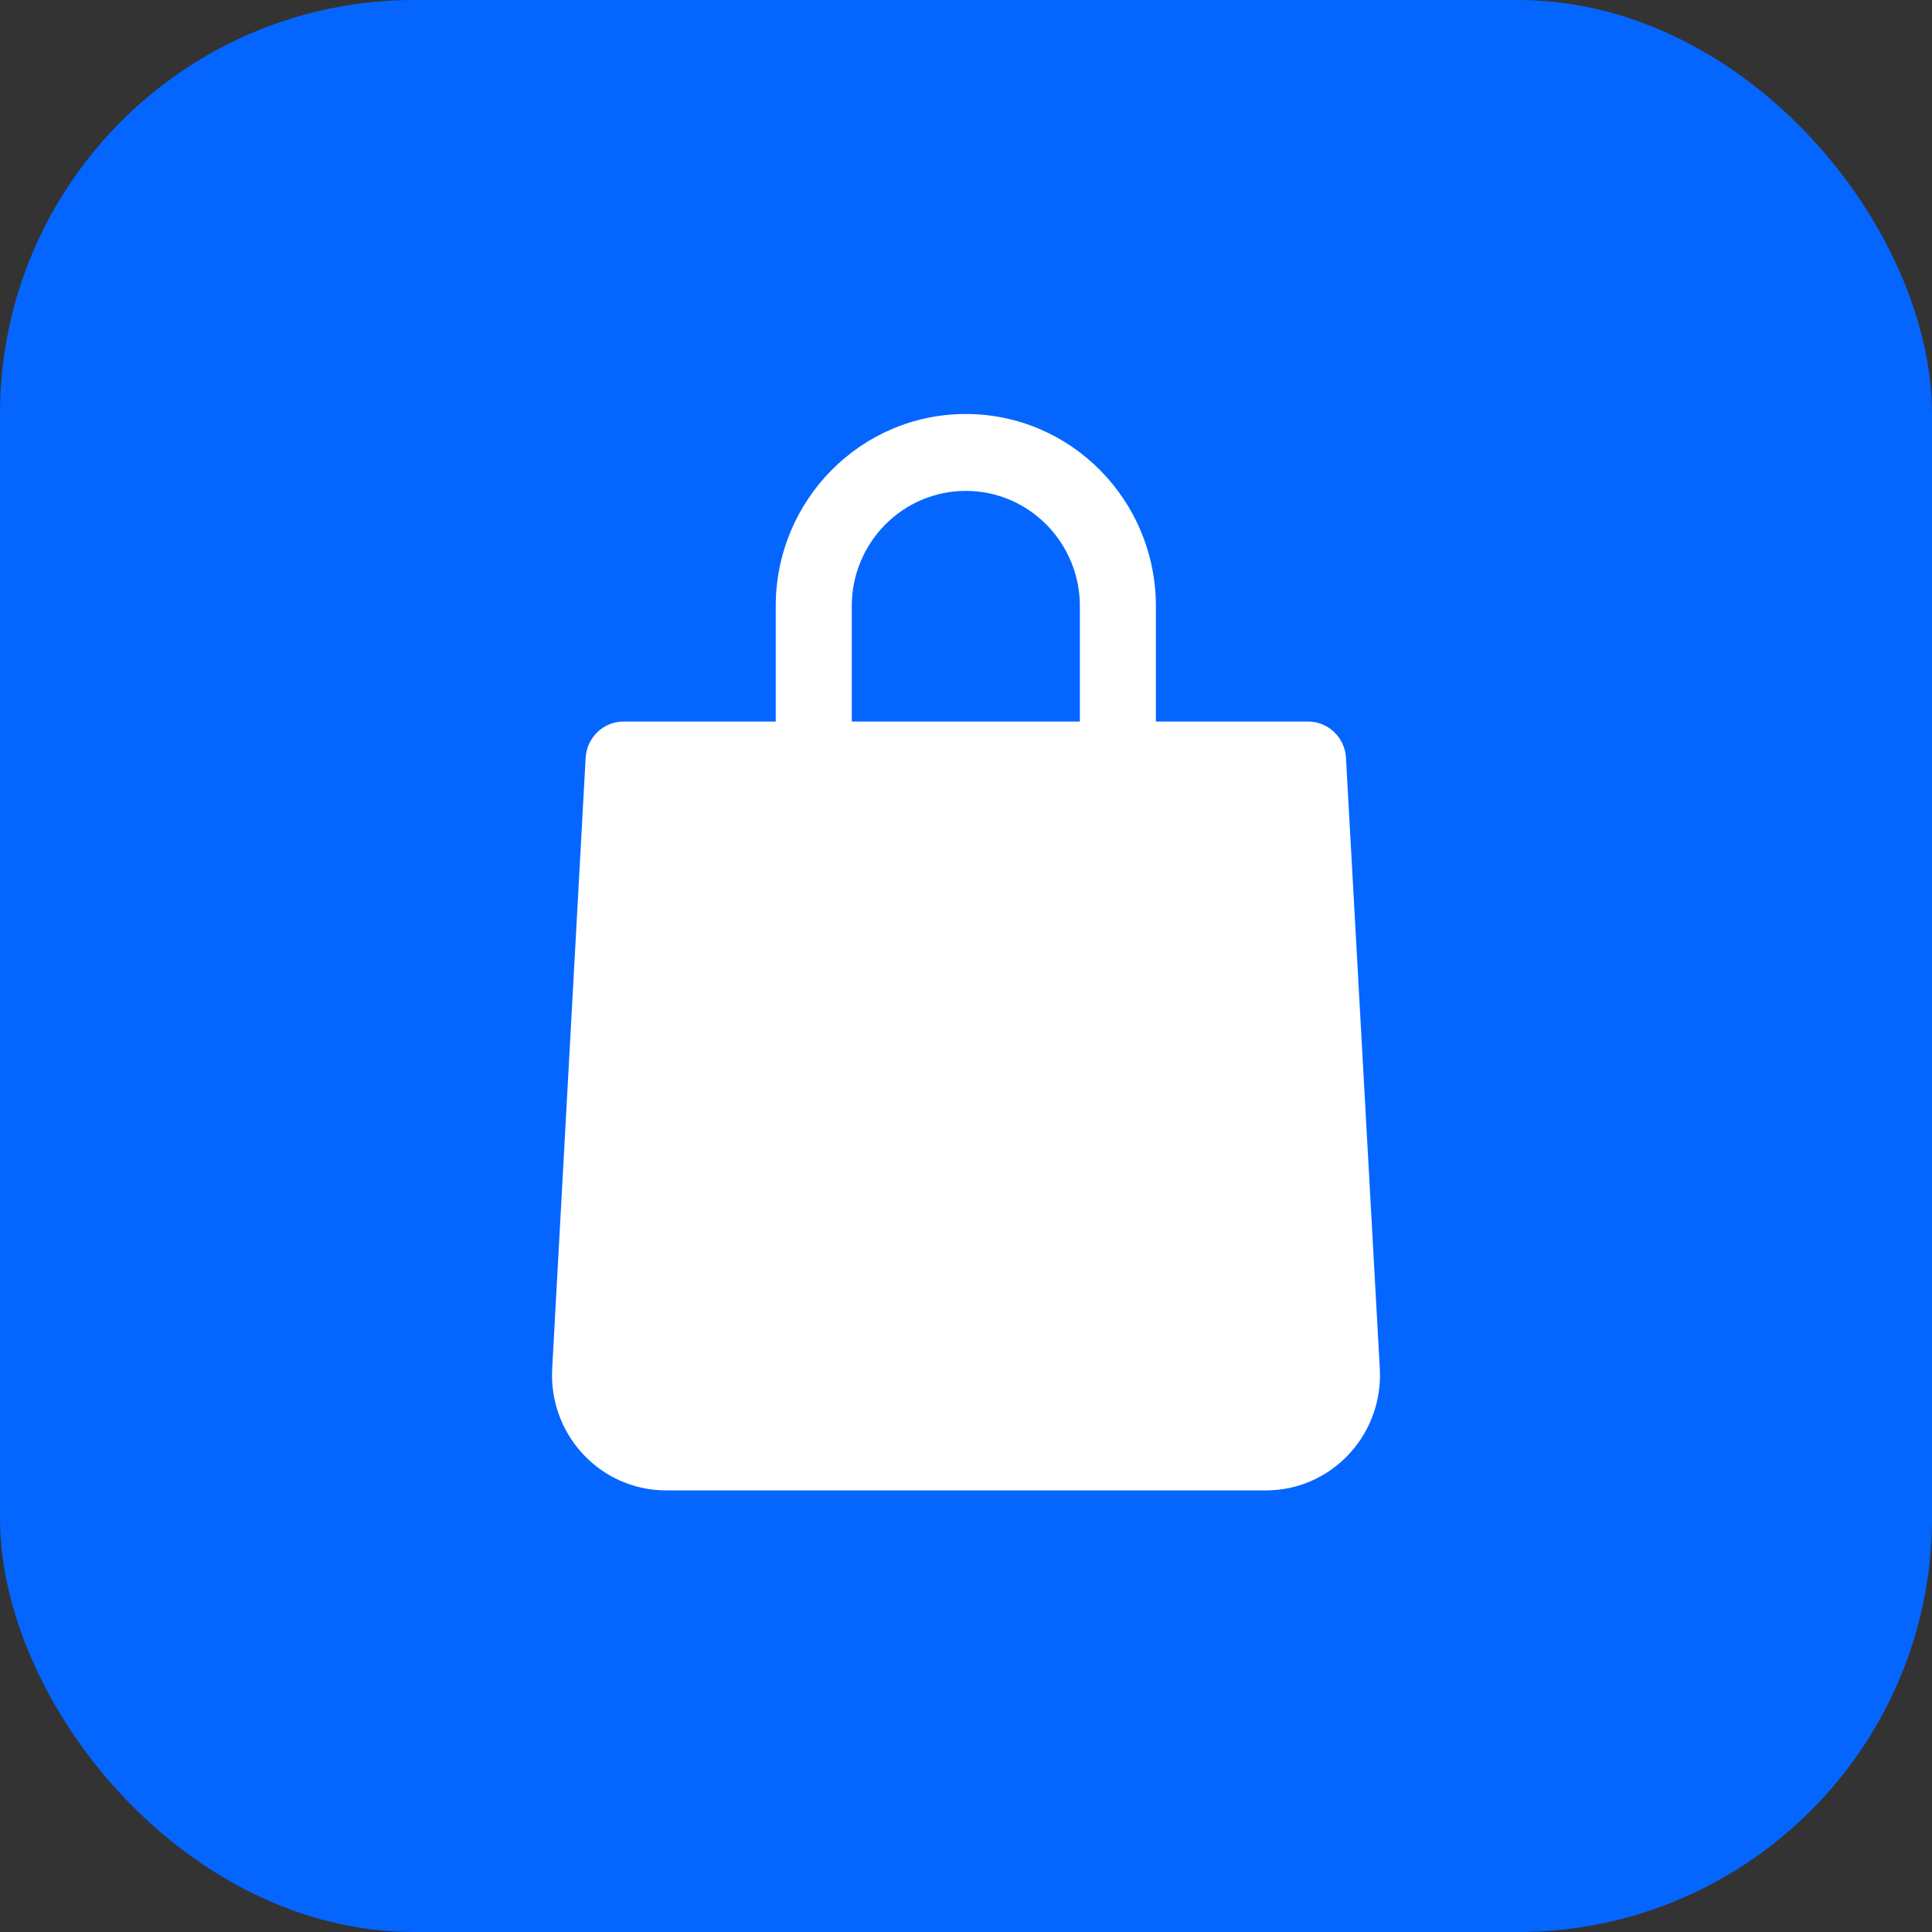 <?xml version="1.0" encoding="UTF-8"?> <svg xmlns="http://www.w3.org/2000/svg" width="70" height="70" viewBox="0 0 70 70" fill="none"><rect x="0" y="0" width="70" height="70" fill="#333333" stroke="none"/> <rect x="70" y="70" width="70" height="70" rx="15" transform="rotate(-180 70 70)" fill="#0466FF"></rect> <path d="M48.767 27.452C48.724 26.716 48.12 26.142 47.39 26.143H41.88V21.964C41.88 18.118 38.797 15 34.993 15C31.189 15 28.106 18.118 28.106 21.964V26.143H22.596C21.867 26.142 21.263 26.716 21.219 27.452L20.007 49.585C19.878 51.889 21.62 53.862 23.898 53.993C23.978 53.998 24.059 54 24.139 54H45.861C48.143 54.004 49.996 52.136 50 49.828C50 49.747 49.998 49.666 49.993 49.585L48.767 27.452ZM30.861 21.964C30.861 19.657 32.711 17.786 34.993 17.786C37.275 17.786 39.126 19.657 39.126 21.964V26.143H30.861V21.964Z" fill="white"></path> </svg> 